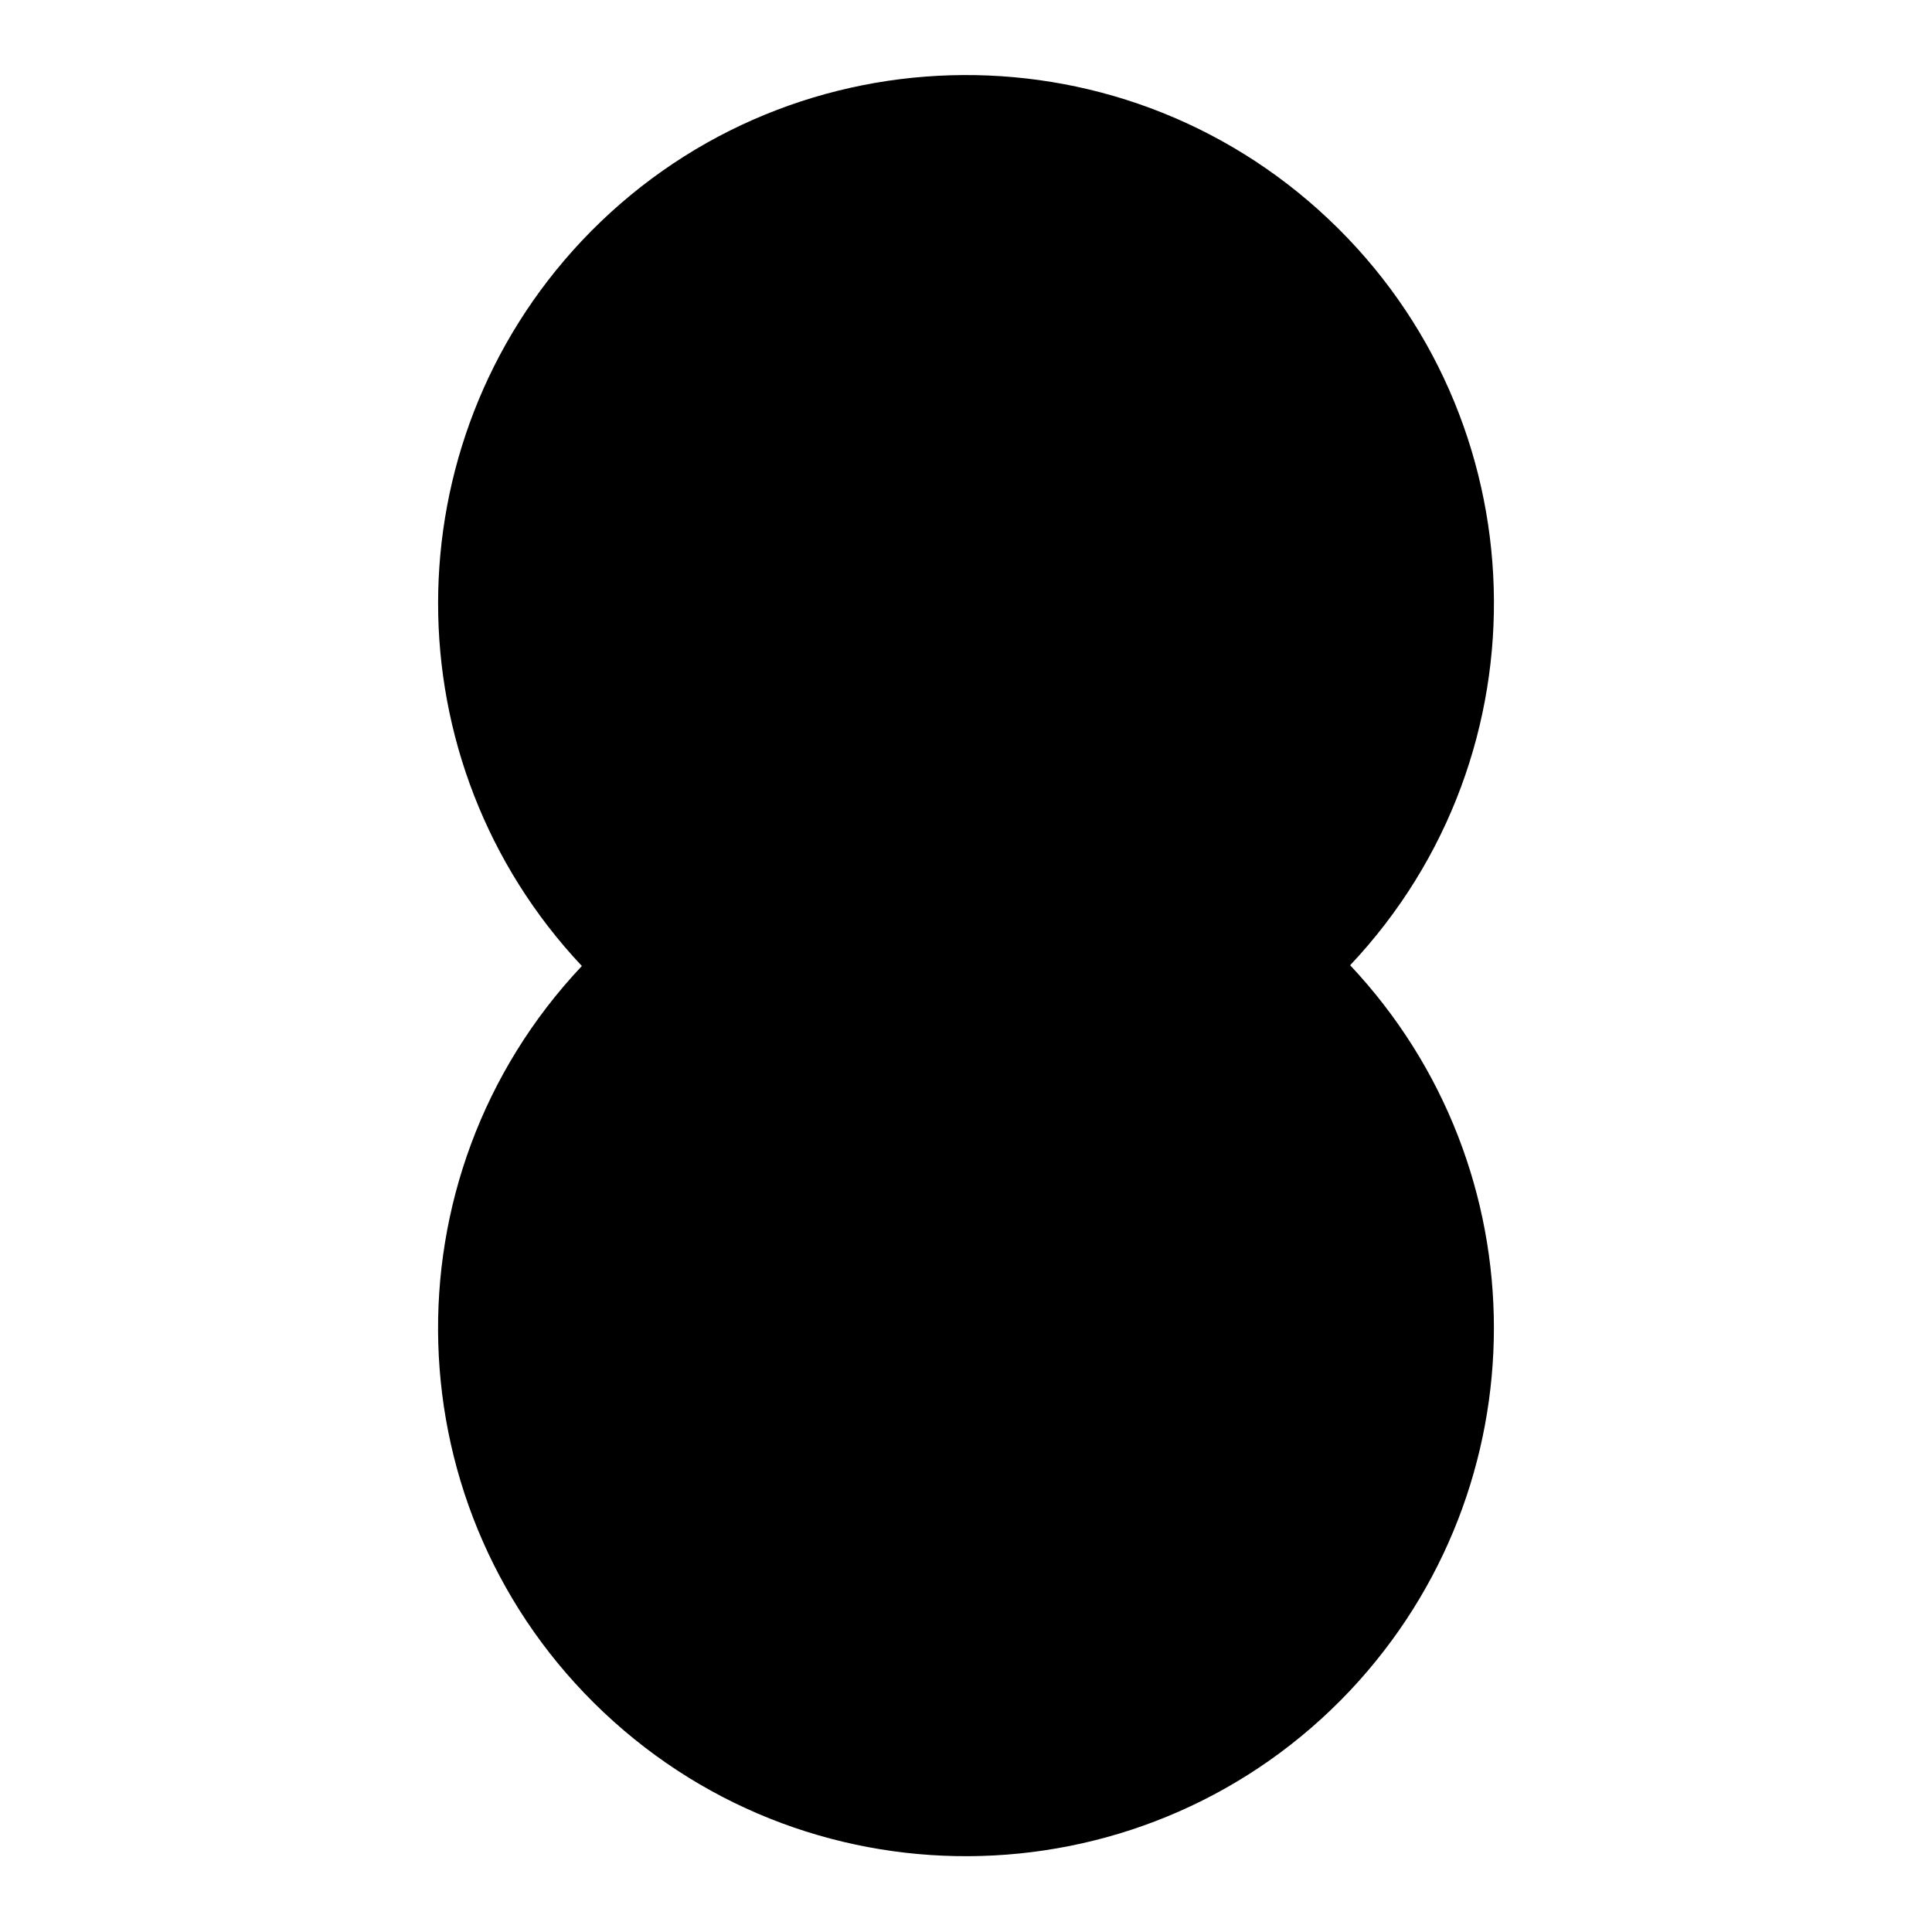 <?xml version="1.0" encoding="utf-8"?>
<!-- Svg Vector Icons : http://www.onlinewebfonts.com/icon -->
<!DOCTYPE svg PUBLIC "-//W3C//DTD SVG 1.1//EN" "http://www.w3.org/Graphics/SVG/1.1/DTD/svg11.dtd">
<svg version="1.1" xmlns="http://www.w3.org/2000/svg" xmlns:xlink="http://www.w3.org/1999/xlink" x="0px" y="0px" viewBox="0 0 256 256" enable-background="new 0 0 256 256" xml:space="preserve">
<g><g><path fill="#000000" d="M151.6,124c0-0.4,0-0.7,0-1.1c0-10.2-8.2-18.5-18.3-18.5c-7.3,0-13.6,4.3-16.5,10.5c-1.4-1.1-3.2-1.8-5.2-1.8c-4.7,0-8.5,3.8-8.5,8.5c0,0.9,0.1,1.7,0.4,2.5c-3.6,2.2-5.9,6.2-5.9,10.7c0,6.8,5.5,12.4,12.4,12.5l5.9-0.4l-3.9-4.5c-1.7-2-2.1-4.5-1.1-6.7c1-2.2,3.2-3.5,5.8-3.5h2.6v-6.8c0-4.1,3.4-7.8,7.4-7.8h2.6c4.1,0,7.2,3.7,7.2,7.8v6.8h2.9c2.6,0,4.8,1.4,5.8,3.5c1,2.2,0.6,4.5-1.1,6.6l-3.9,4.6c0,0,6.5,0.2,6.7,0.2c6.7,0,12.1-5.4,12.1-12.1C159.1,130.1,156.1,125.9,151.6,124L151.6,124z M139.5,137.7h-5.6h-2.4v-12c0-1.2-0.8-2.6-2-2.6h-2.6c-1.2,0-2.3,1.4-2.3,2.6v12h-2.1h-5.6c-1.2,0-1.6,0.8-0.8,1.7l10.7,12.9c0.4,0.5,0.9,0.7,1.4,0.7s1-0.2,1.4-0.7l10.7-12.9C141,138.5,140.7,137.7,139.5,137.7L139.5,137.7z"/><path fill="#000000" d="M77.1,128c-26.5,28.1-25.2,72.4,2.9,98.9c28.1,26.5,72.4,25.2,98.9-2.9c25.4-27,25.4-69.1,0-96.1c26.5-28.1,25.2-72.4-2.9-98.9c-28.1-26.5-72.4-25.2-98.9,2.9C51.7,58.9,51.7,101,77.1,128L77.1,128z"/></g></g>
</svg>